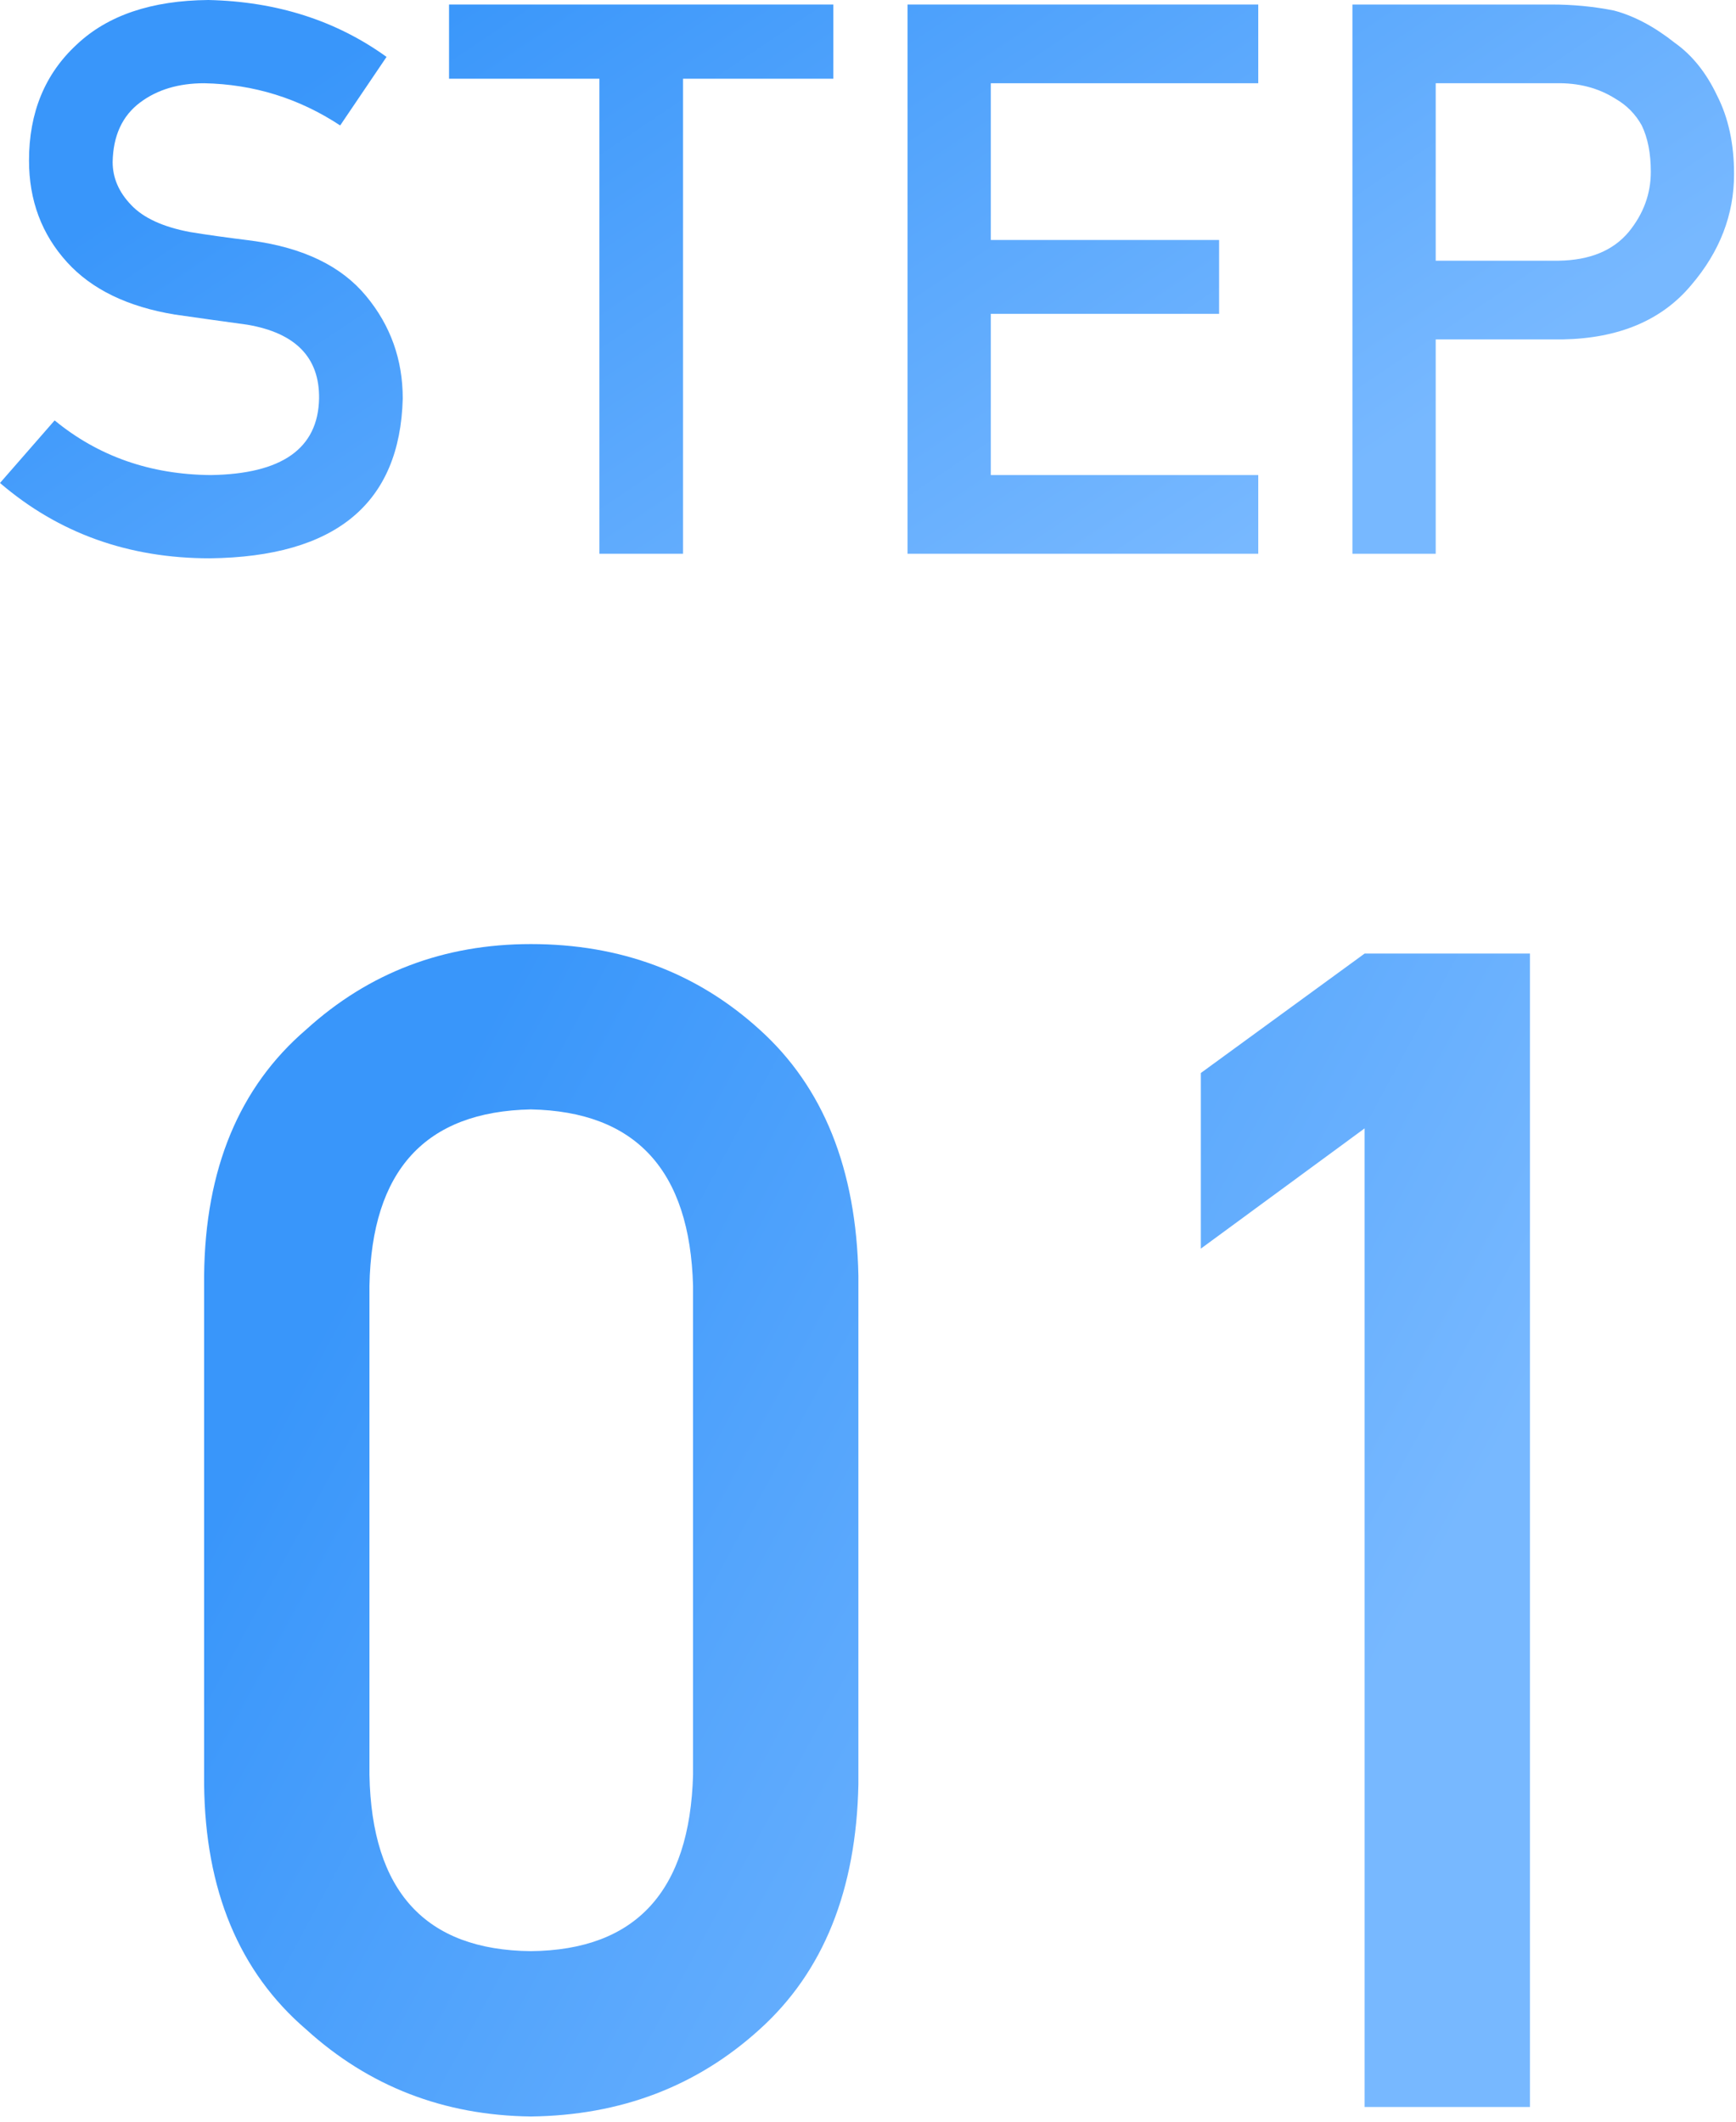 <svg width="45" height="55" viewBox="0 0 45 55" fill="none" xmlns="http://www.w3.org/2000/svg">
<path d="M1.416 10.898C2.549 11.829 3.896 12.301 5.459 12.315C7.308 12.288 8.245 11.628 8.271 10.332C8.285 9.271 7.666 8.633 6.416 8.418C5.843 8.34 5.215 8.252 4.531 8.154C3.307 7.952 2.376 7.5 1.738 6.797C1.081 6.074 0.752 5.195 0.752 4.16C0.752 2.917 1.165 1.914 1.992 1.152C2.793 0.397 3.929 0.013 5.4 0C7.171 0.039 8.711 0.531 10.02 1.475L8.818 3.252C7.751 2.549 6.576 2.184 5.293 2.158C4.629 2.158 4.076 2.324 3.633 2.656C3.171 3.001 2.933 3.516 2.92 4.199C2.92 4.609 3.079 4.98 3.398 5.312C3.717 5.651 4.229 5.885 4.932 6.016C5.322 6.081 5.856 6.156 6.533 6.24C7.868 6.423 8.854 6.901 9.492 7.676C10.124 8.438 10.44 9.323 10.44 10.332C10.368 13.053 8.701 14.434 5.439 14.473C3.33 14.473 1.517 13.822 0 12.52L1.416 10.898Z" fill="url(#paint0_linear_580_3683)"/>
<path d="M15.537 14.355V2.041H11.64V0.117H21.601V2.041H17.705V14.355H15.537Z" fill="url(#paint1_linear_580_3683)"/>
<path d="M23.525 14.355V0.117H32.616V2.158H25.683V6.221H31.601V8.135H25.683V12.315H32.616V14.355H23.525Z" fill="url(#paint2_linear_580_3683)"/>
<path d="M37.216 2.158V6.758H40.409C41.21 6.745 41.812 6.497 42.216 6.016C42.6 5.547 42.792 5.026 42.792 4.453C42.792 3.978 42.714 3.577 42.557 3.252C42.395 2.959 42.167 2.728 41.874 2.559C41.431 2.279 40.917 2.145 40.331 2.158H37.216ZM35.057 14.355V0.117H40.214C40.774 0.117 41.314 0.169 41.835 0.273C42.356 0.41 42.883 0.69 43.417 1.113C43.866 1.432 44.231 1.888 44.511 2.48C44.803 3.053 44.95 3.73 44.95 4.512C44.95 5.566 44.579 6.527 43.837 7.393C43.075 8.304 41.962 8.773 40.497 8.799H37.216V14.355H35.057Z" fill="url(#paint3_linear_580_3683)"/>
<path d="M17.965 46.006V33.332C17.883 30.338 16.481 28.814 13.761 28.759C11.026 28.814 9.632 30.338 9.577 33.332V46.006C9.632 49.027 11.026 50.552 13.761 50.579C16.481 50.552 17.883 49.027 17.965 46.006ZM5.291 46.252V33.065C5.318 30.304 6.2 28.178 7.937 26.688C9.563 25.211 11.505 24.473 13.761 24.473C16.085 24.473 18.061 25.211 19.688 26.688C21.342 28.178 22.196 30.304 22.251 33.065V46.252C22.196 49 21.342 51.119 19.688 52.609C18.061 54.086 16.085 54.838 13.761 54.865C11.505 54.838 9.563 54.086 7.937 52.609C6.2 51.119 5.318 49 5.291 46.252Z" fill="url(#paint4_linear_580_3683)"/>
<path d="M35.373 29.251L31.128 32.368V27.815L35.373 24.719H39.659V54.619H35.373V29.251Z" fill="url(#paint5_linear_580_3683)"/>
<defs>
<linearGradient id="paint0_linear_580_3683" x1="4.9078e-07" y1="7.348" x2="13.963" y2="28.148" gradientUnits="userSpaceOnUse">
<stop stop-color="#3996FA"/>
<stop offset="0.942" stop-color="#77B8FF"/>
</linearGradient>
<linearGradient id="paint1_linear_580_3683" x1="4.9078e-07" y1="7.348" x2="13.963" y2="28.148" gradientUnits="userSpaceOnUse">
<stop stop-color="#3996FA"/>
<stop offset="0.942" stop-color="#77B8FF"/>
</linearGradient>
<linearGradient id="paint2_linear_580_3683" x1="4.9078e-07" y1="7.348" x2="13.963" y2="28.148" gradientUnits="userSpaceOnUse">
<stop stop-color="#3996FA"/>
<stop offset="0.942" stop-color="#77B8FF"/>
</linearGradient>
<linearGradient id="paint3_linear_580_3683" x1="4.9078e-07" y1="7.348" x2="13.963" y2="28.148" gradientUnits="userSpaceOnUse">
<stop stop-color="#3996FA"/>
<stop offset="0.942" stop-color="#77B8FF"/>
</linearGradient>
<linearGradient id="paint4_linear_580_3683" x1="5.291" y1="39.903" x2="31.847" y2="54.306" gradientUnits="userSpaceOnUse">
<stop stop-color="#3996FA"/>
<stop offset="0.942" stop-color="#77B8FF"/>
</linearGradient>
<linearGradient id="paint5_linear_580_3683" x1="5.291" y1="39.903" x2="31.847" y2="54.306" gradientUnits="userSpaceOnUse">
<stop stop-color="#3996FA"/>
<stop offset="0.942" stop-color="#77B8FF"/>
</linearGradient>
</defs>
</svg>
